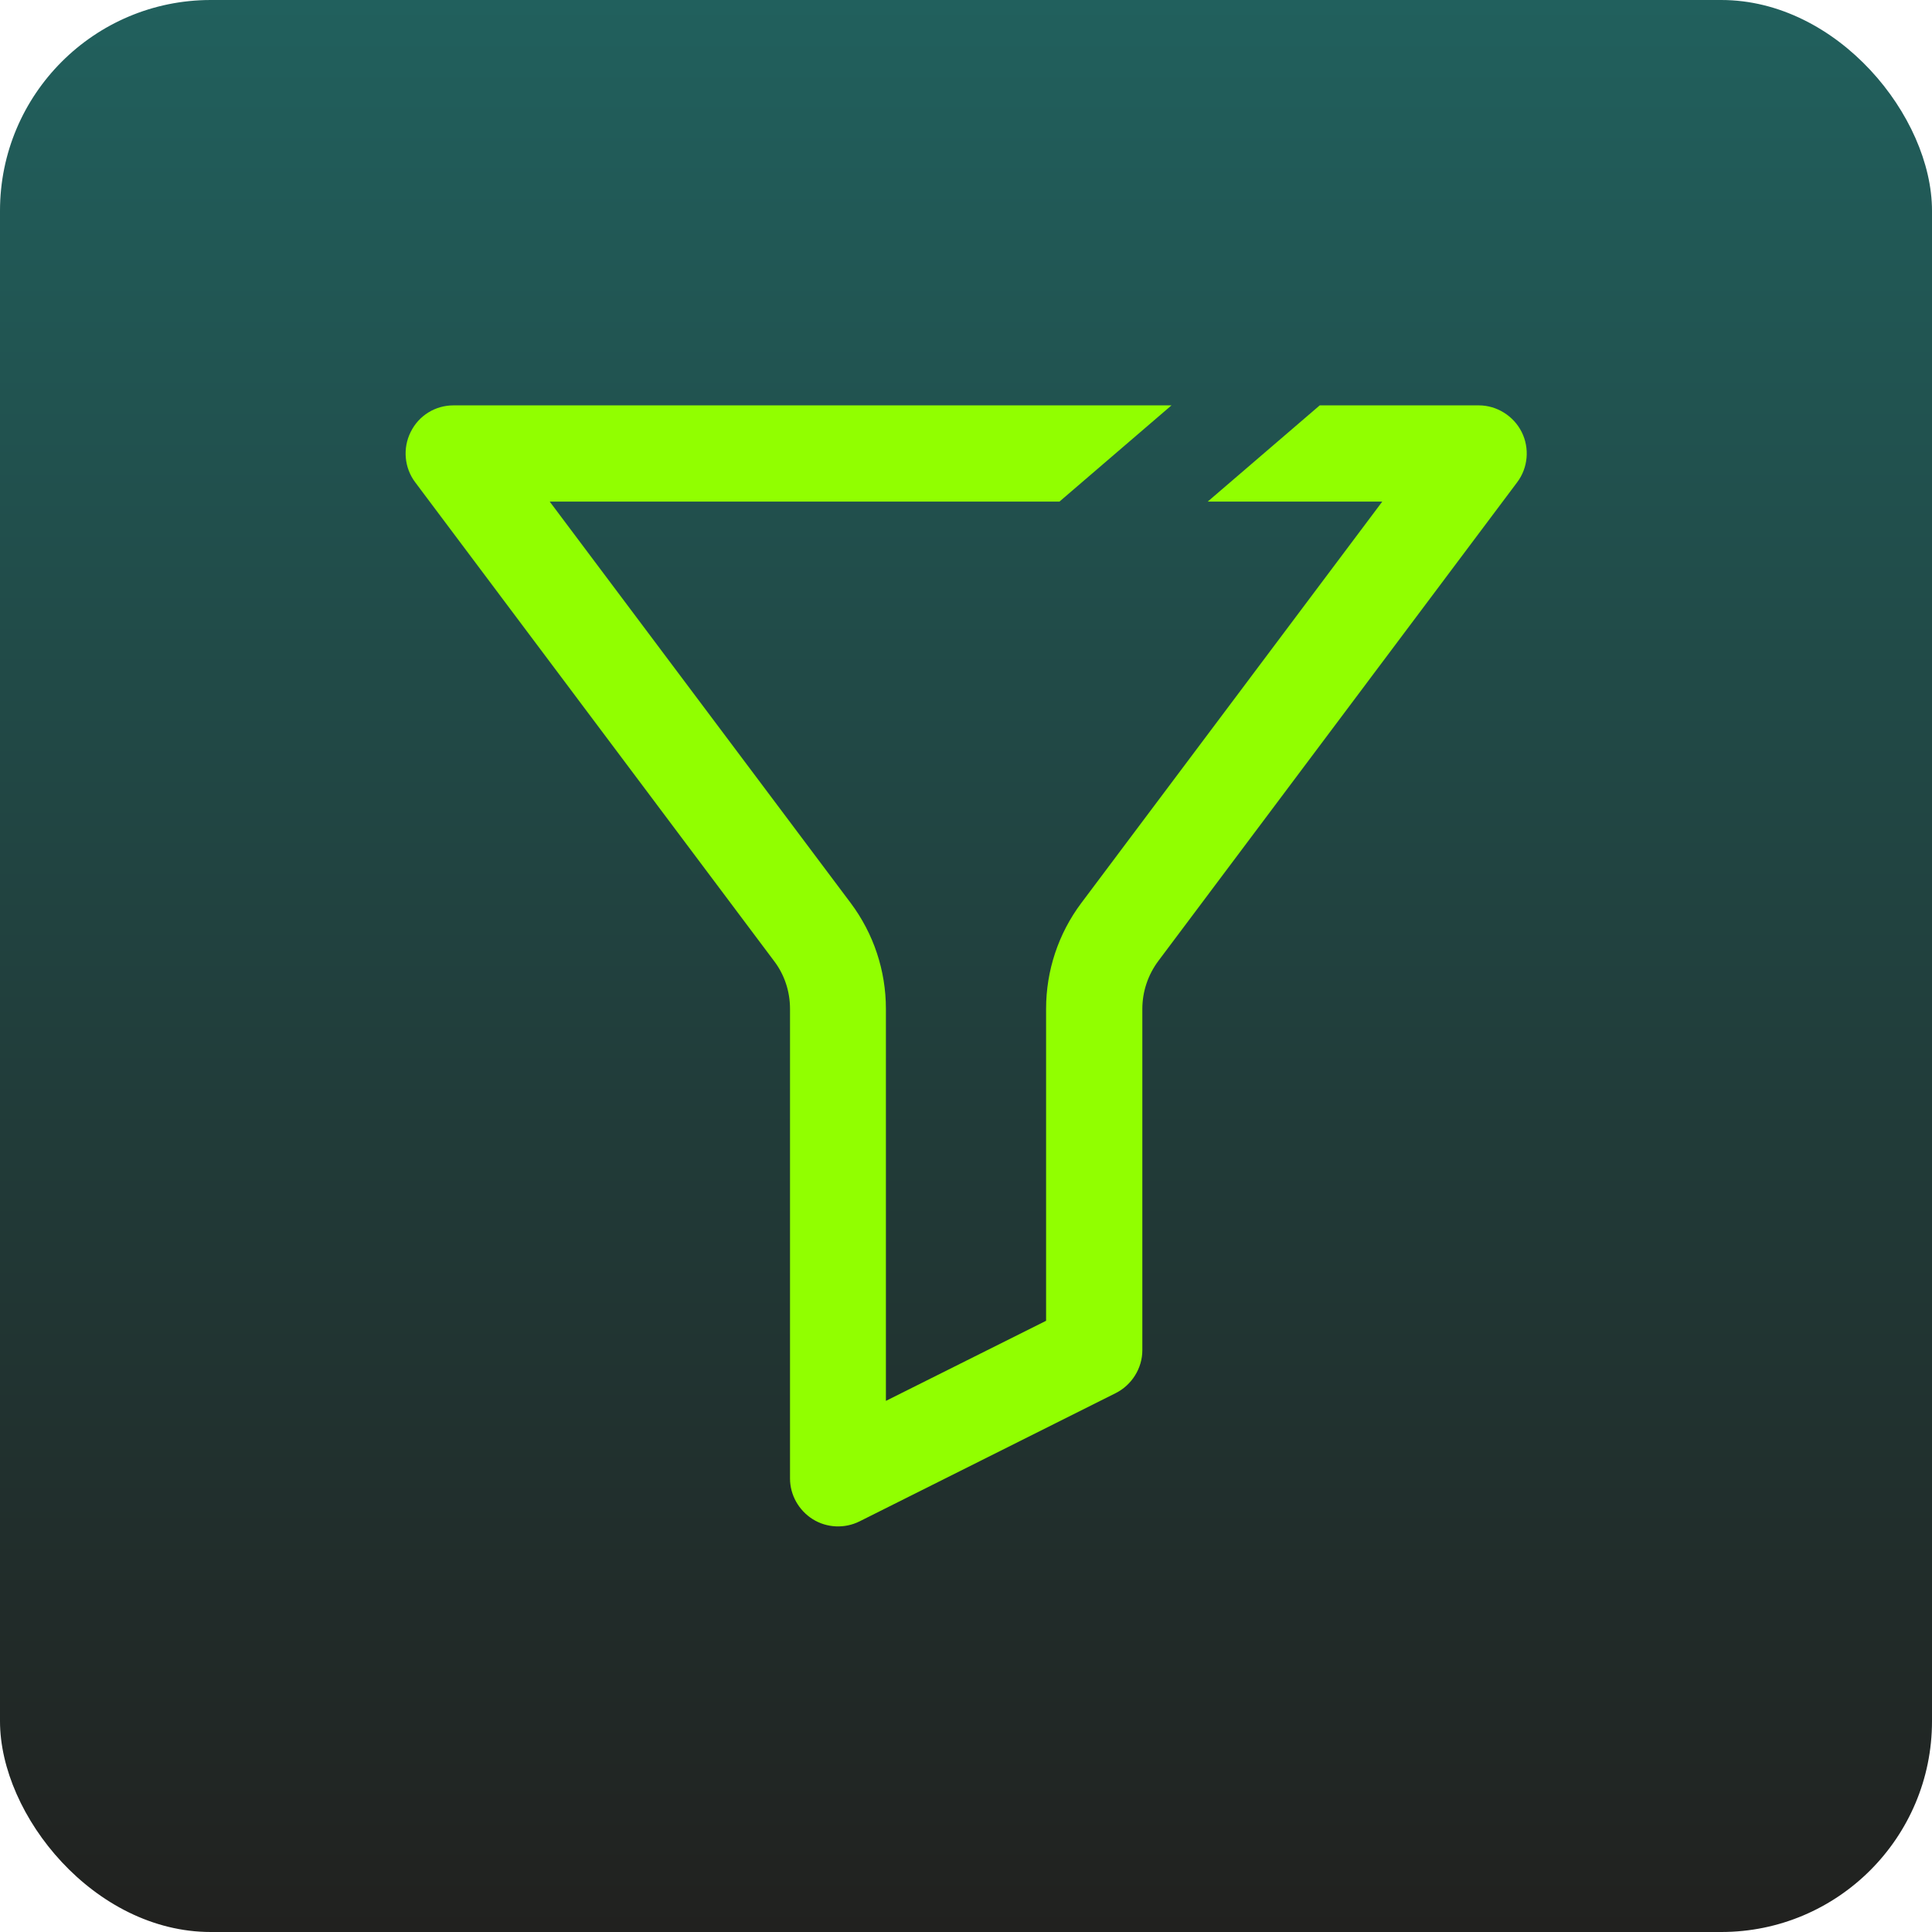 <?xml version="1.0" encoding="UTF-8"?>
<svg id="Layer_1" data-name="Layer 1" xmlns="http://www.w3.org/2000/svg" xmlns:xlink="http://www.w3.org/1999/xlink" viewBox="0 0 55 55">
  <defs>
    <style>
      .cls-1 {
        fill: #91ff00;
        fill-rule: evenodd;
      }

      .cls-2 {
        fill: url(#linear-gradient);
      }
    </style>
    <linearGradient id="linear-gradient" x1="27.5" y1="0" x2="27.5" y2="55" gradientUnits="userSpaceOnUse">
      <stop offset="0" stop-color="#21605d"/>
      <stop offset="1" stop-color="#21211f"/>
    </linearGradient>
  </defs>
  <rect class="cls-2" x="0" y="0" width="55" height="55" rx="6" ry="6"/>
  <path class="cls-1" d="M34.36,14.28h4.99l-8.57,11.43h0c-.65.87-1,1.92-1,3.01v8.88l-4.56,2.28v-11.16c0-1.09-.35-2.14-1-3.01h0s-8.57-11.43-8.57-11.43h14.51l3.19-2.74H12.91c-.52,0-.99.29-1.22.76-.23.46-.18,1.02.13,1.43l10.21,13.62h0c.3.39.46.87.46,1.37v13.37c0,.47.25.91.65,1.16.4.25.91.27,1.33.06l7.29-3.65c.46-.23.76-.71.76-1.22v-9.72c0-.49.16-.97.46-1.37h0s10.21-13.62,10.21-13.62c.31-.41.36-.97.13-1.43-.23-.46-.71-.76-1.22-.76h-4.53l-3.19,2.74Z"/>
</svg>